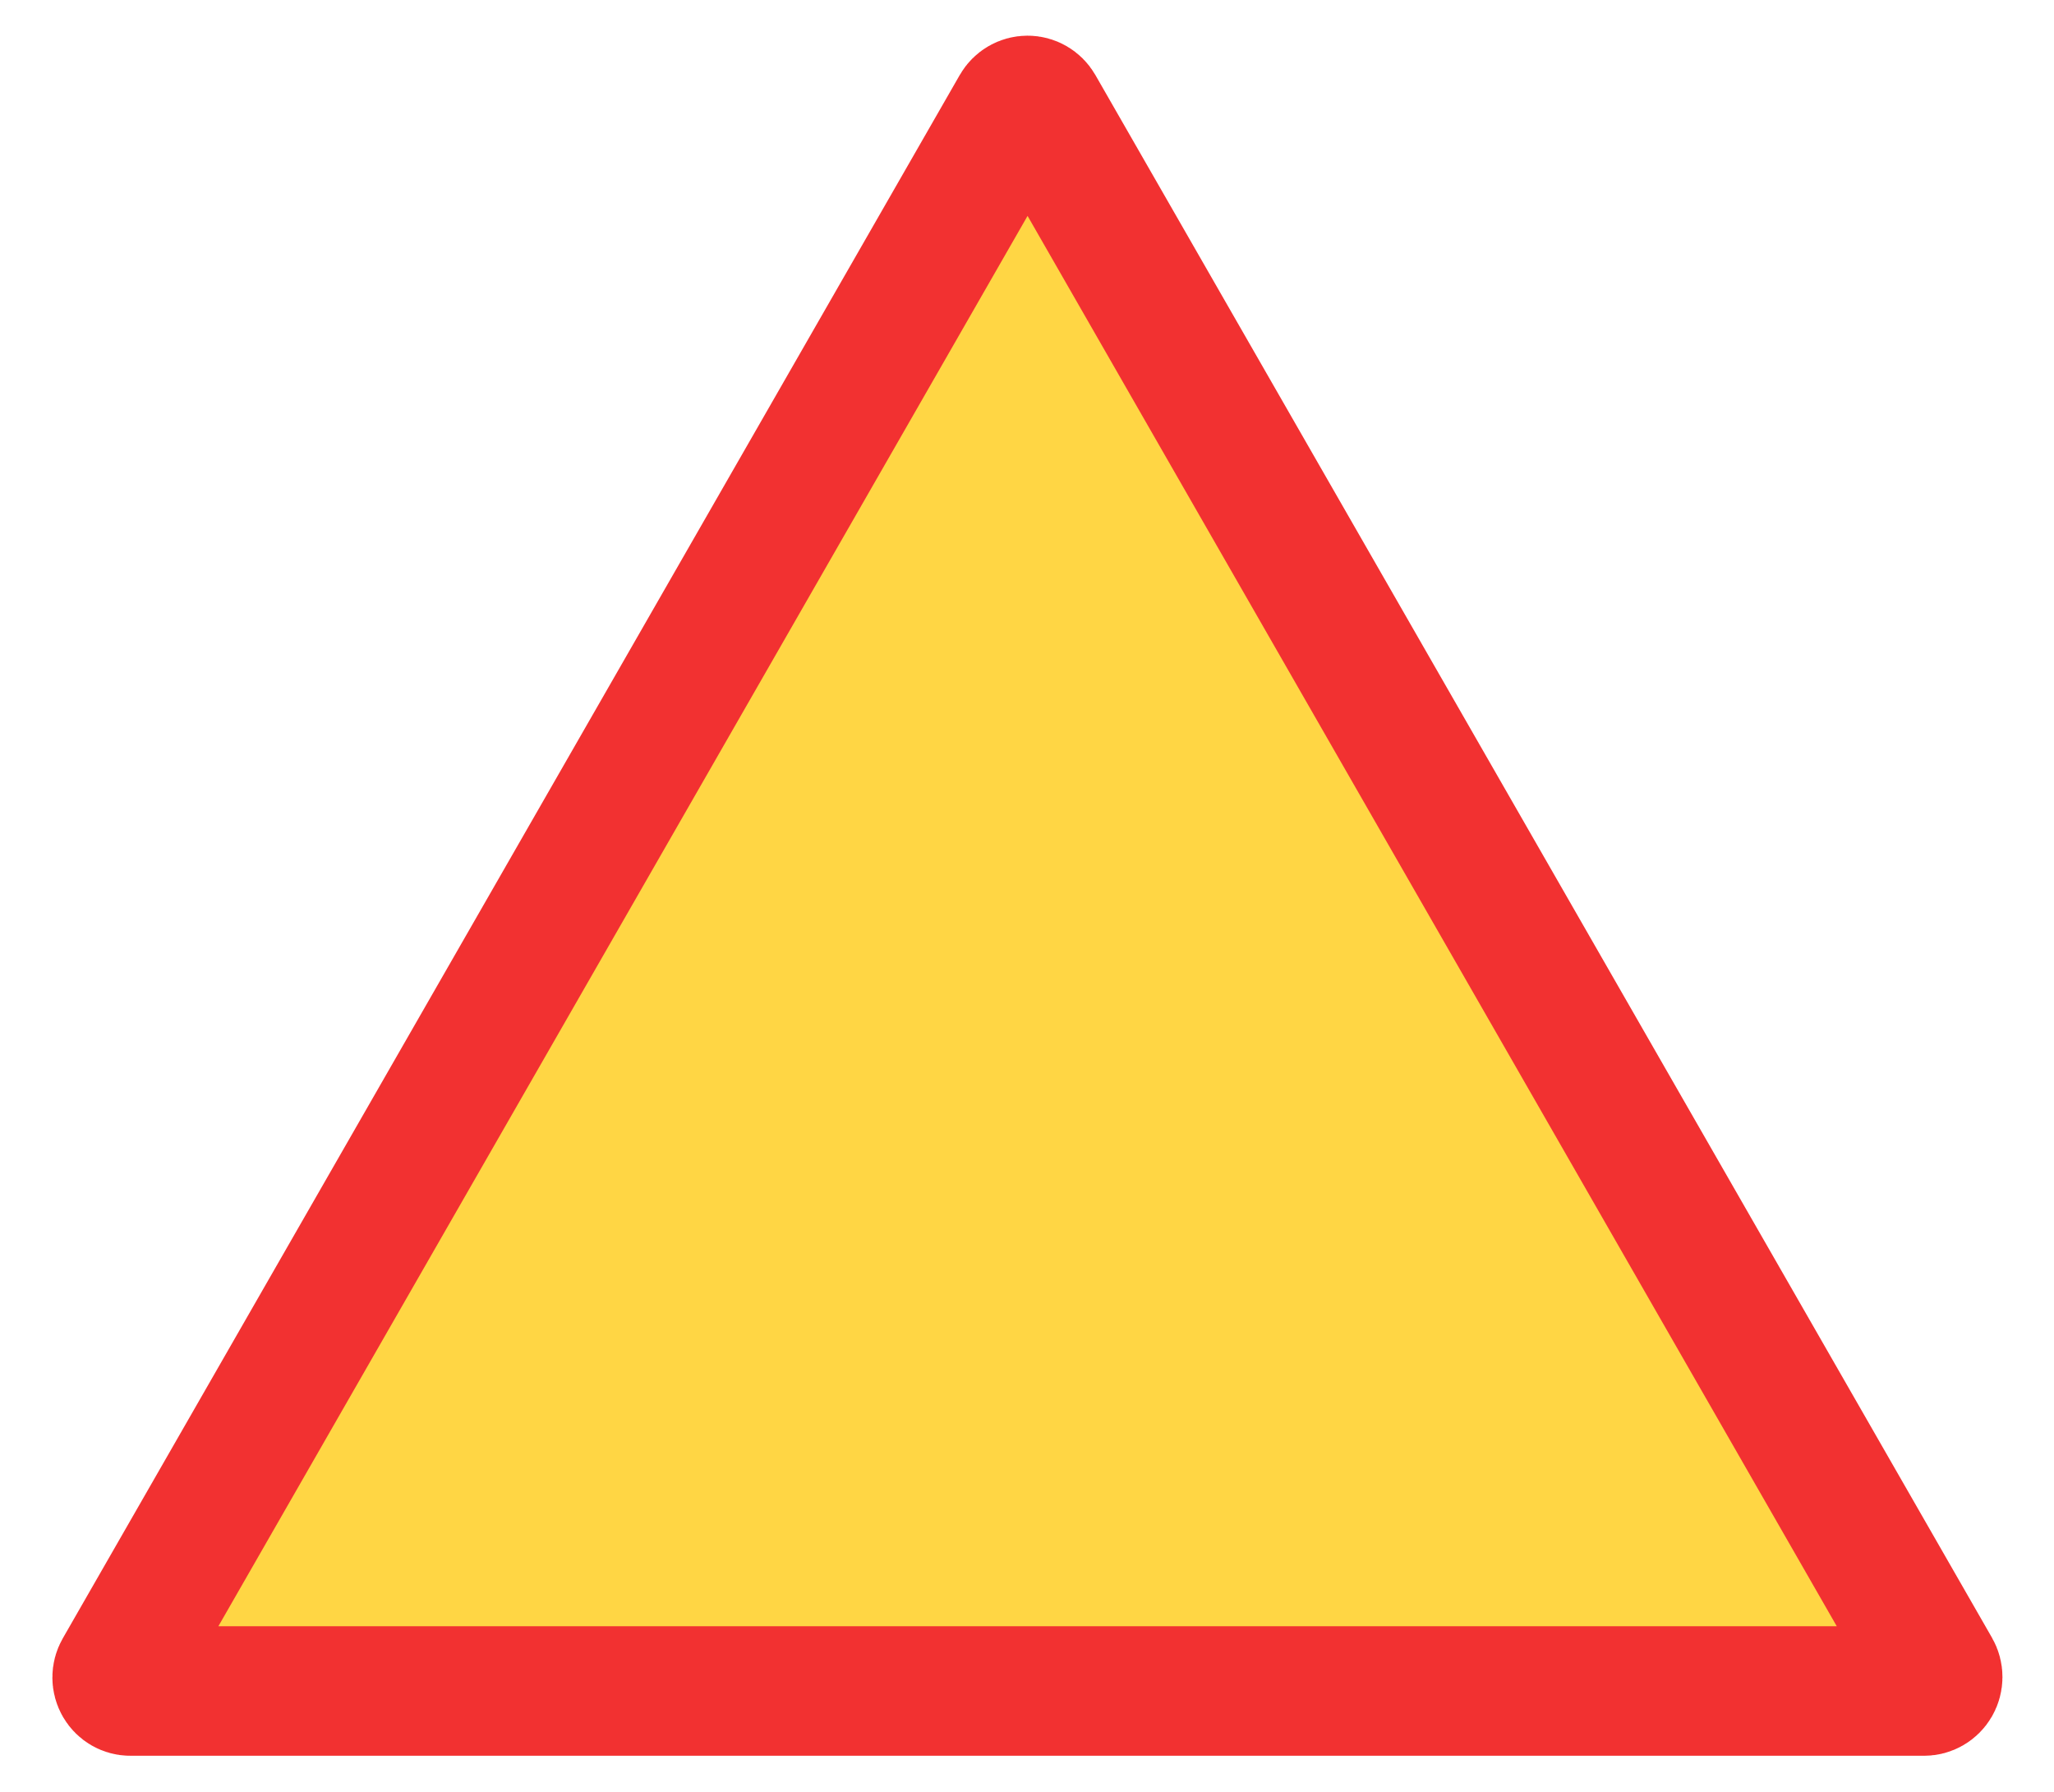 <?xml version="1.0" encoding="UTF-8" standalone="no"?>
<!DOCTYPE svg PUBLIC "-//W3C//DTD SVG 1.1//EN" "http://www.w3.org/Graphics/SVG/1.1/DTD/svg11.dtd">
<svg width="100%" height="100%" viewBox="0 0 447 390" version="1.1" xmlns="http://www.w3.org/2000/svg" xmlns:xlink="http://www.w3.org/1999/xlink" xml:space="preserve" xmlns:serif="http://www.serif.com/" style="fill-rule:evenodd;clip-rule:evenodd;">
    <g transform="matrix(0.966,0,0,0.972,7.722,3.241)">
        <path d="M21.36,375.25C20.27,375.25 19.263,374.673 18.717,373.737C18.17,372.801 18.168,371.646 18.71,370.707C40.98,332.134 198.102,59.991 220.776,20.718C221.336,19.749 222.375,19.151 223.5,19.151C224.625,19.151 225.664,19.749 226.224,20.718C248.871,59.944 405.645,331.484 428.21,370.568C428.768,371.536 428.766,372.725 428.203,373.691C427.639,374.656 426.601,375.25 425.478,375.25C380.186,375.25 66.007,375.25 21.36,375.25Z" style="fill:rgb(255,214,68);fill-rule:nonzero;stroke:rgb(242,49,49);stroke-width:29px;"/>
    </g>
</svg>

